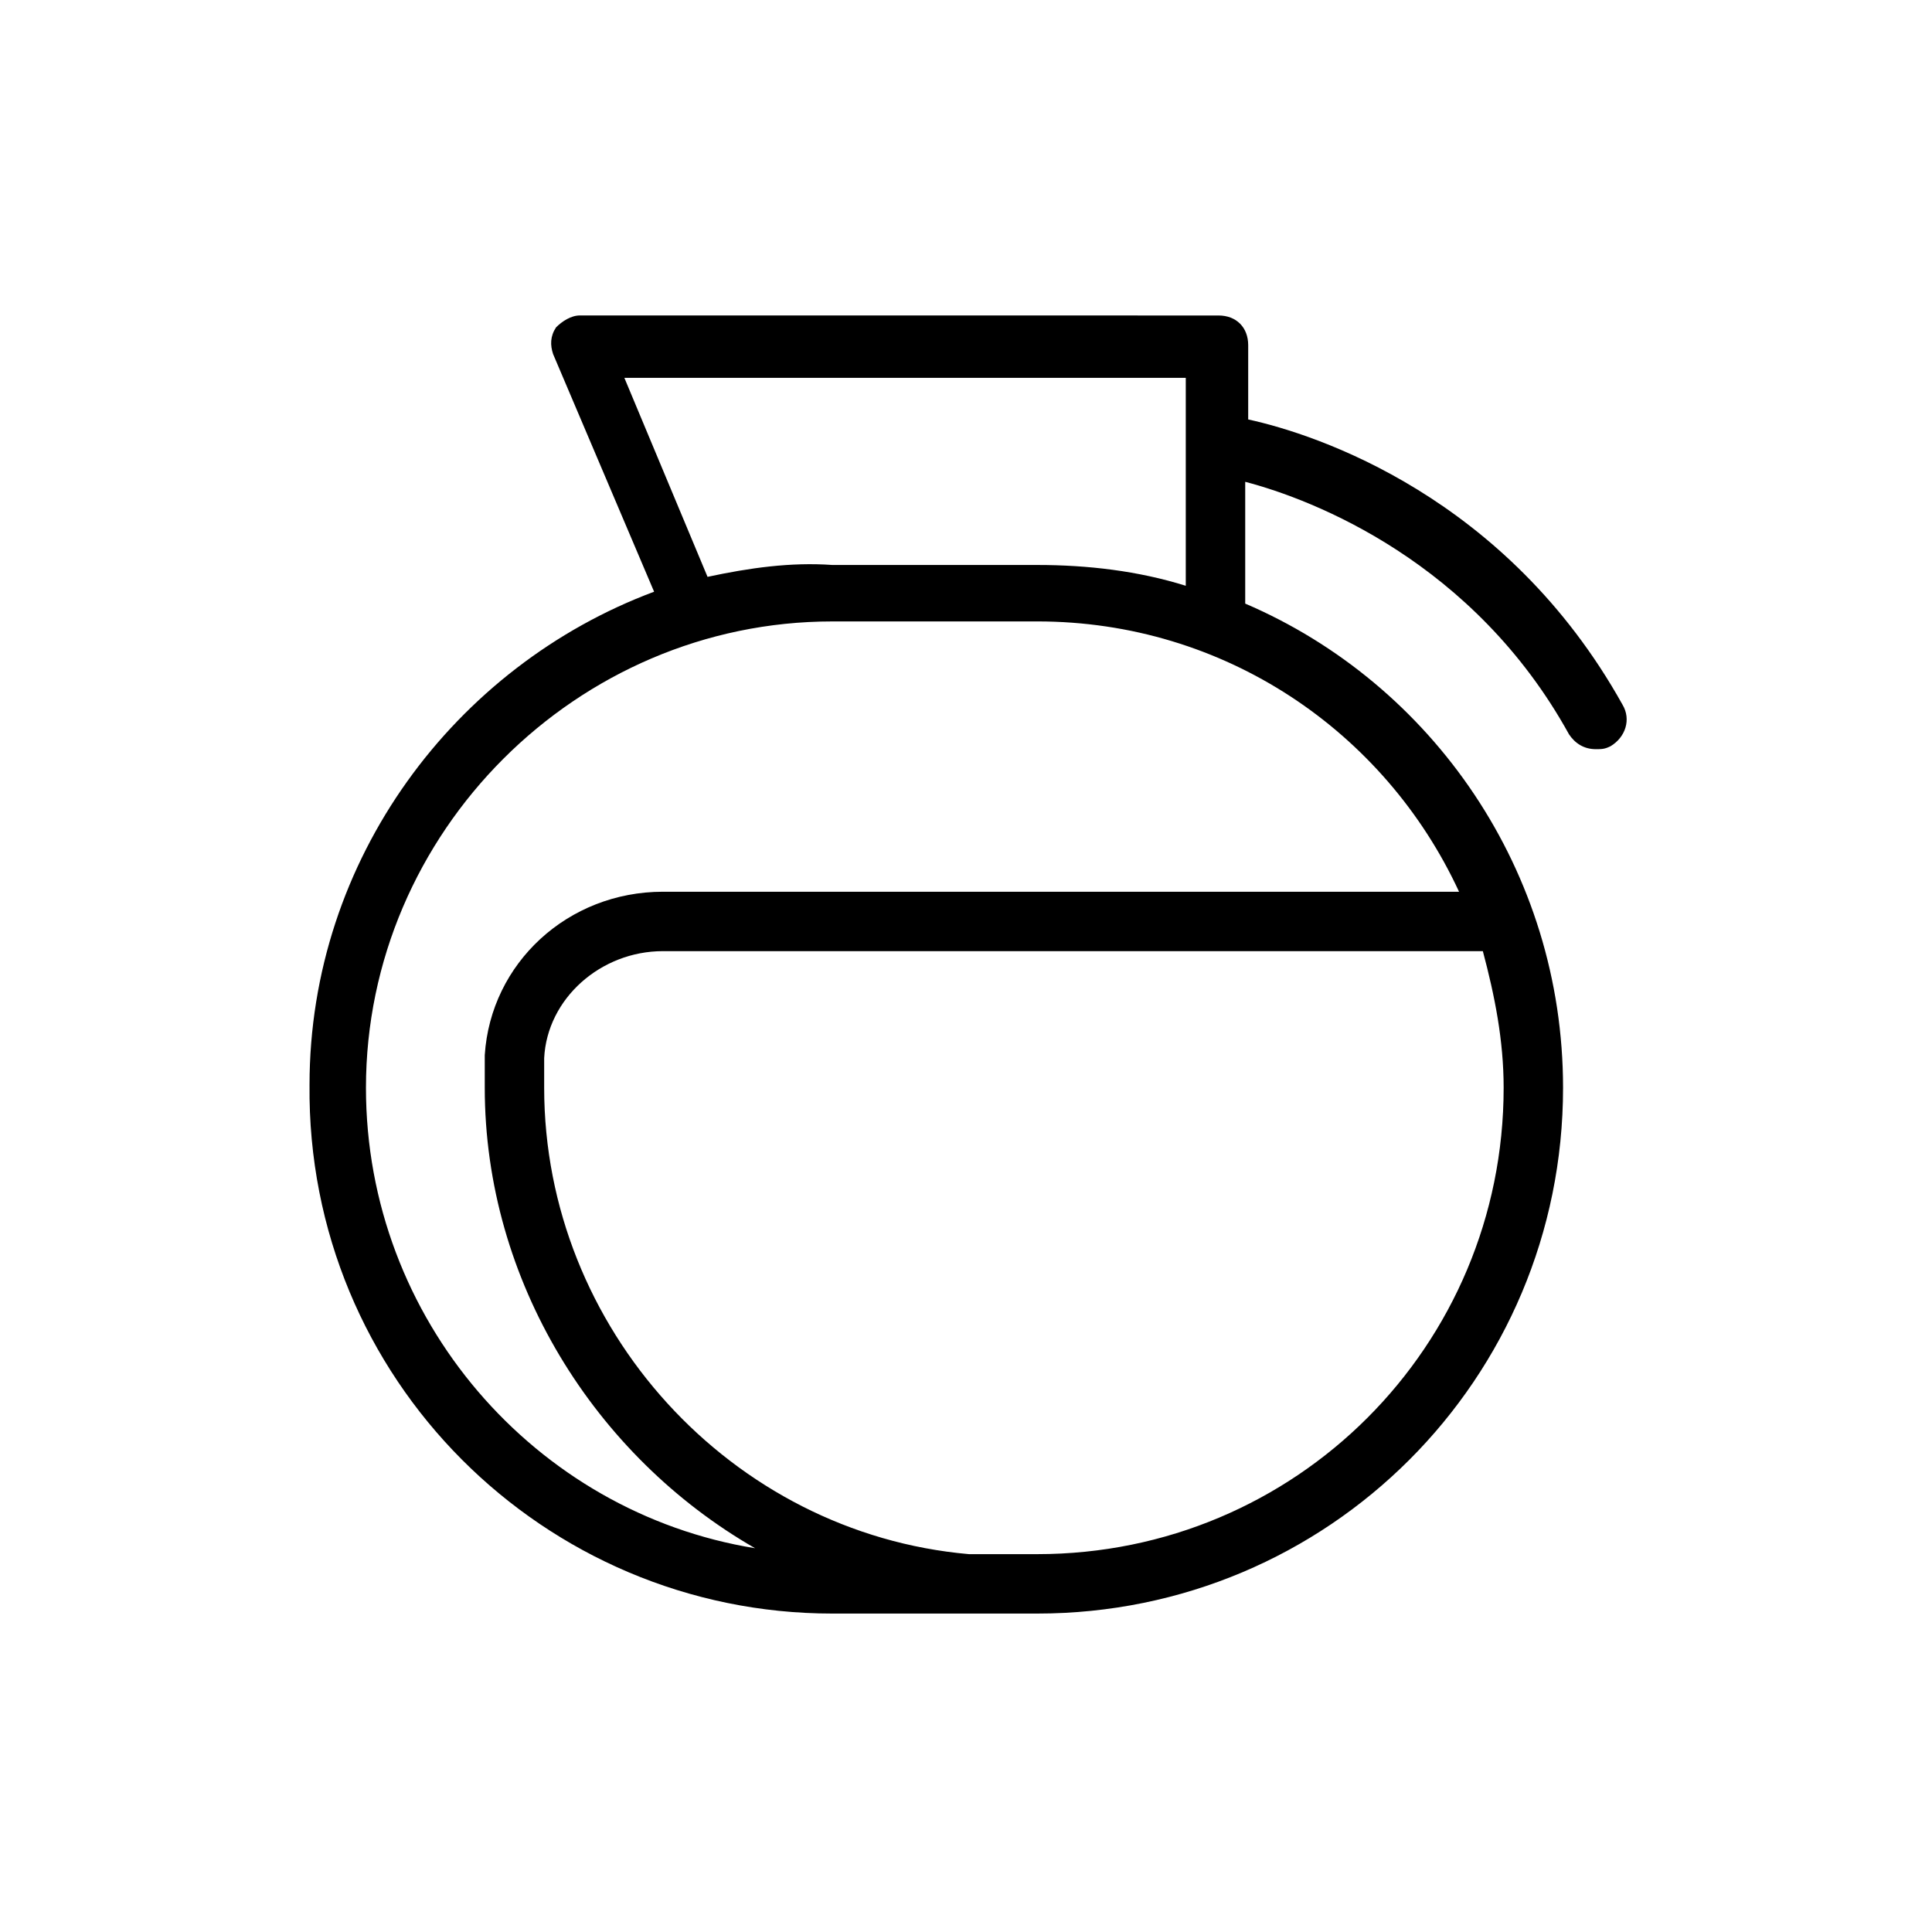 <?xml version="1.0" encoding="UTF-8"?>
<!-- Uploaded to: ICON Repo, www.svgrepo.com, Generator: ICON Repo Mixer Tools -->
<svg fill="#000000" width="800px" height="800px" version="1.1" viewBox="144 144 512 512" xmlns="http://www.w3.org/2000/svg">
 <path d="m364.57 571.61h54.316c77.145 0 139.34-62.188 139.34-139.34 0-57.465-34.637-107.06-84.23-128.31v-1.574-30.699c18.105 4.723 60.613 21.254 85.805 66.914 1.574 2.363 3.938 3.938 7.086 3.938 1.574 0 2.363 0 3.938-0.789 3.938-2.363 5.512-7.086 3.148-11.02-30.699-55.105-81.082-71.637-99.188-75.57v-19.68c0-4.723-3.148-7.871-7.871-7.871l-169.25-0.008c-2.363 0-4.723 1.574-6.297 3.148-1.574 2.363-1.574 4.723-0.789 7.086l26.766 62.977c-52.742 19.68-91.316 70.848-91.316 130.68-0.789 77.93 62.188 140.12 138.55 140.12zm54.316-15.746h-18.105c-62.977-5.512-112.57-59.828-112.57-123.59v-7.871c0.789-15.742 14.957-28.34 31.488-28.34h217.27c3.148 11.809 5.512 23.617 5.512 36.211-0.004 68.488-55.105 123.59-123.59 123.59zm-87.379-258.99-22.043-52.742h148.78v55.105c-12.594-3.938-25.977-5.512-39.359-5.512h-54.316c-11.02-0.789-22.043 0.785-33.062 3.148zm33.062 11.809h54.316c49.594 0 92.102 29.125 111.78 71.637h-210.97c-25.191 0-45.656 18.895-47.23 43.297v8.66c0 51.168 29.125 97.613 71.637 122.02-58.254-9.445-103.12-60.613-103.12-122.02 0-67.703 55.891-123.59 123.59-123.59z"/>
</svg>